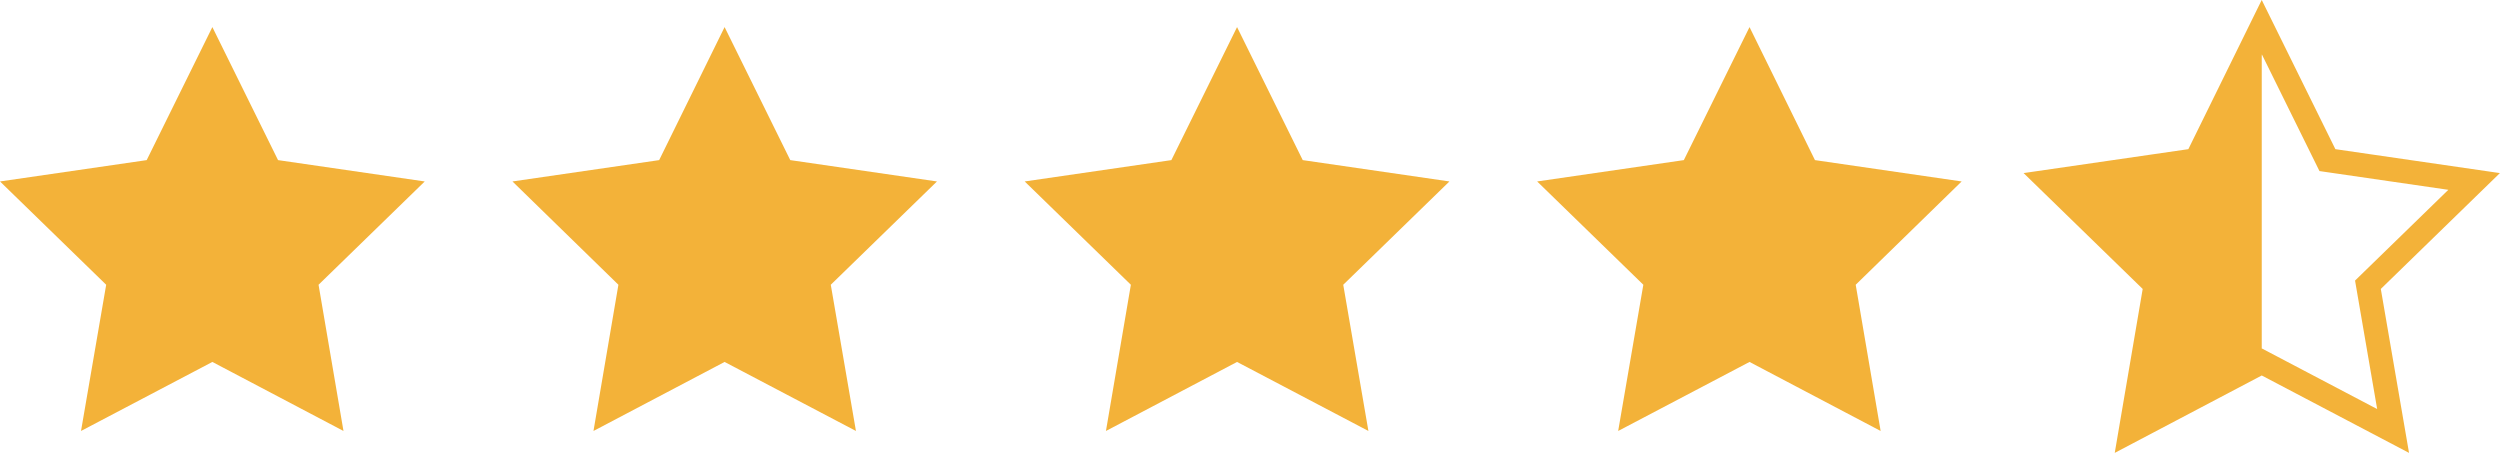 <svg xmlns="http://www.w3.org/2000/svg" viewBox="0 0 104.3 18.89"><defs><style>.cls-1{fill:#f3b239;}.cls-2{fill:none;stroke:#f3b239;stroke-miterlimit:10;}</style></defs><g id="Calque_2" data-name="Calque 2"><g id="Calque_1-2" data-name="Calque 1"><polygon class="cls-1" points="8.86 1.13 11.6 6.68 17.72 7.57 13.29 11.88 14.33 17.98 8.86 15.1 3.38 17.98 4.43 11.88 0 7.57 6.12 6.68 8.86 1.13"/><polygon class="cls-1" points="30.23 1.13 32.97 6.68 39.09 7.57 34.66 11.88 35.71 17.98 30.23 15.1 24.76 17.98 25.8 11.88 21.38 7.57 27.5 6.68 30.23 1.13"/><polygon class="cls-1" points="51.61 1.13 54.35 6.68 60.47 7.57 56.04 11.88 57.09 17.98 51.61 15.1 46.14 17.98 47.18 11.88 42.75 7.57 48.87 6.68 51.61 1.13"/><polygon class="cls-1" points="72.99 1.13 75.72 6.68 81.84 7.57 77.42 11.88 78.46 17.98 72.99 15.1 67.51 17.98 68.56 11.88 64.13 7.57 70.25 6.68 72.99 1.13"/><polygon class="cls-2" points="94.36 1.13 97.1 6.68 103.22 7.57 98.79 11.88 99.84 17.98 94.36 15.1 88.89 17.98 89.93 11.88 85.5 7.57 91.63 6.68 94.36 1.13"/><polygon class="cls-1" points="91.63 6.68 85.5 7.57 89.93 11.88 88.89 17.98 94.36 15.1 94.36 1.13 91.63 6.68"/></g></g></svg>